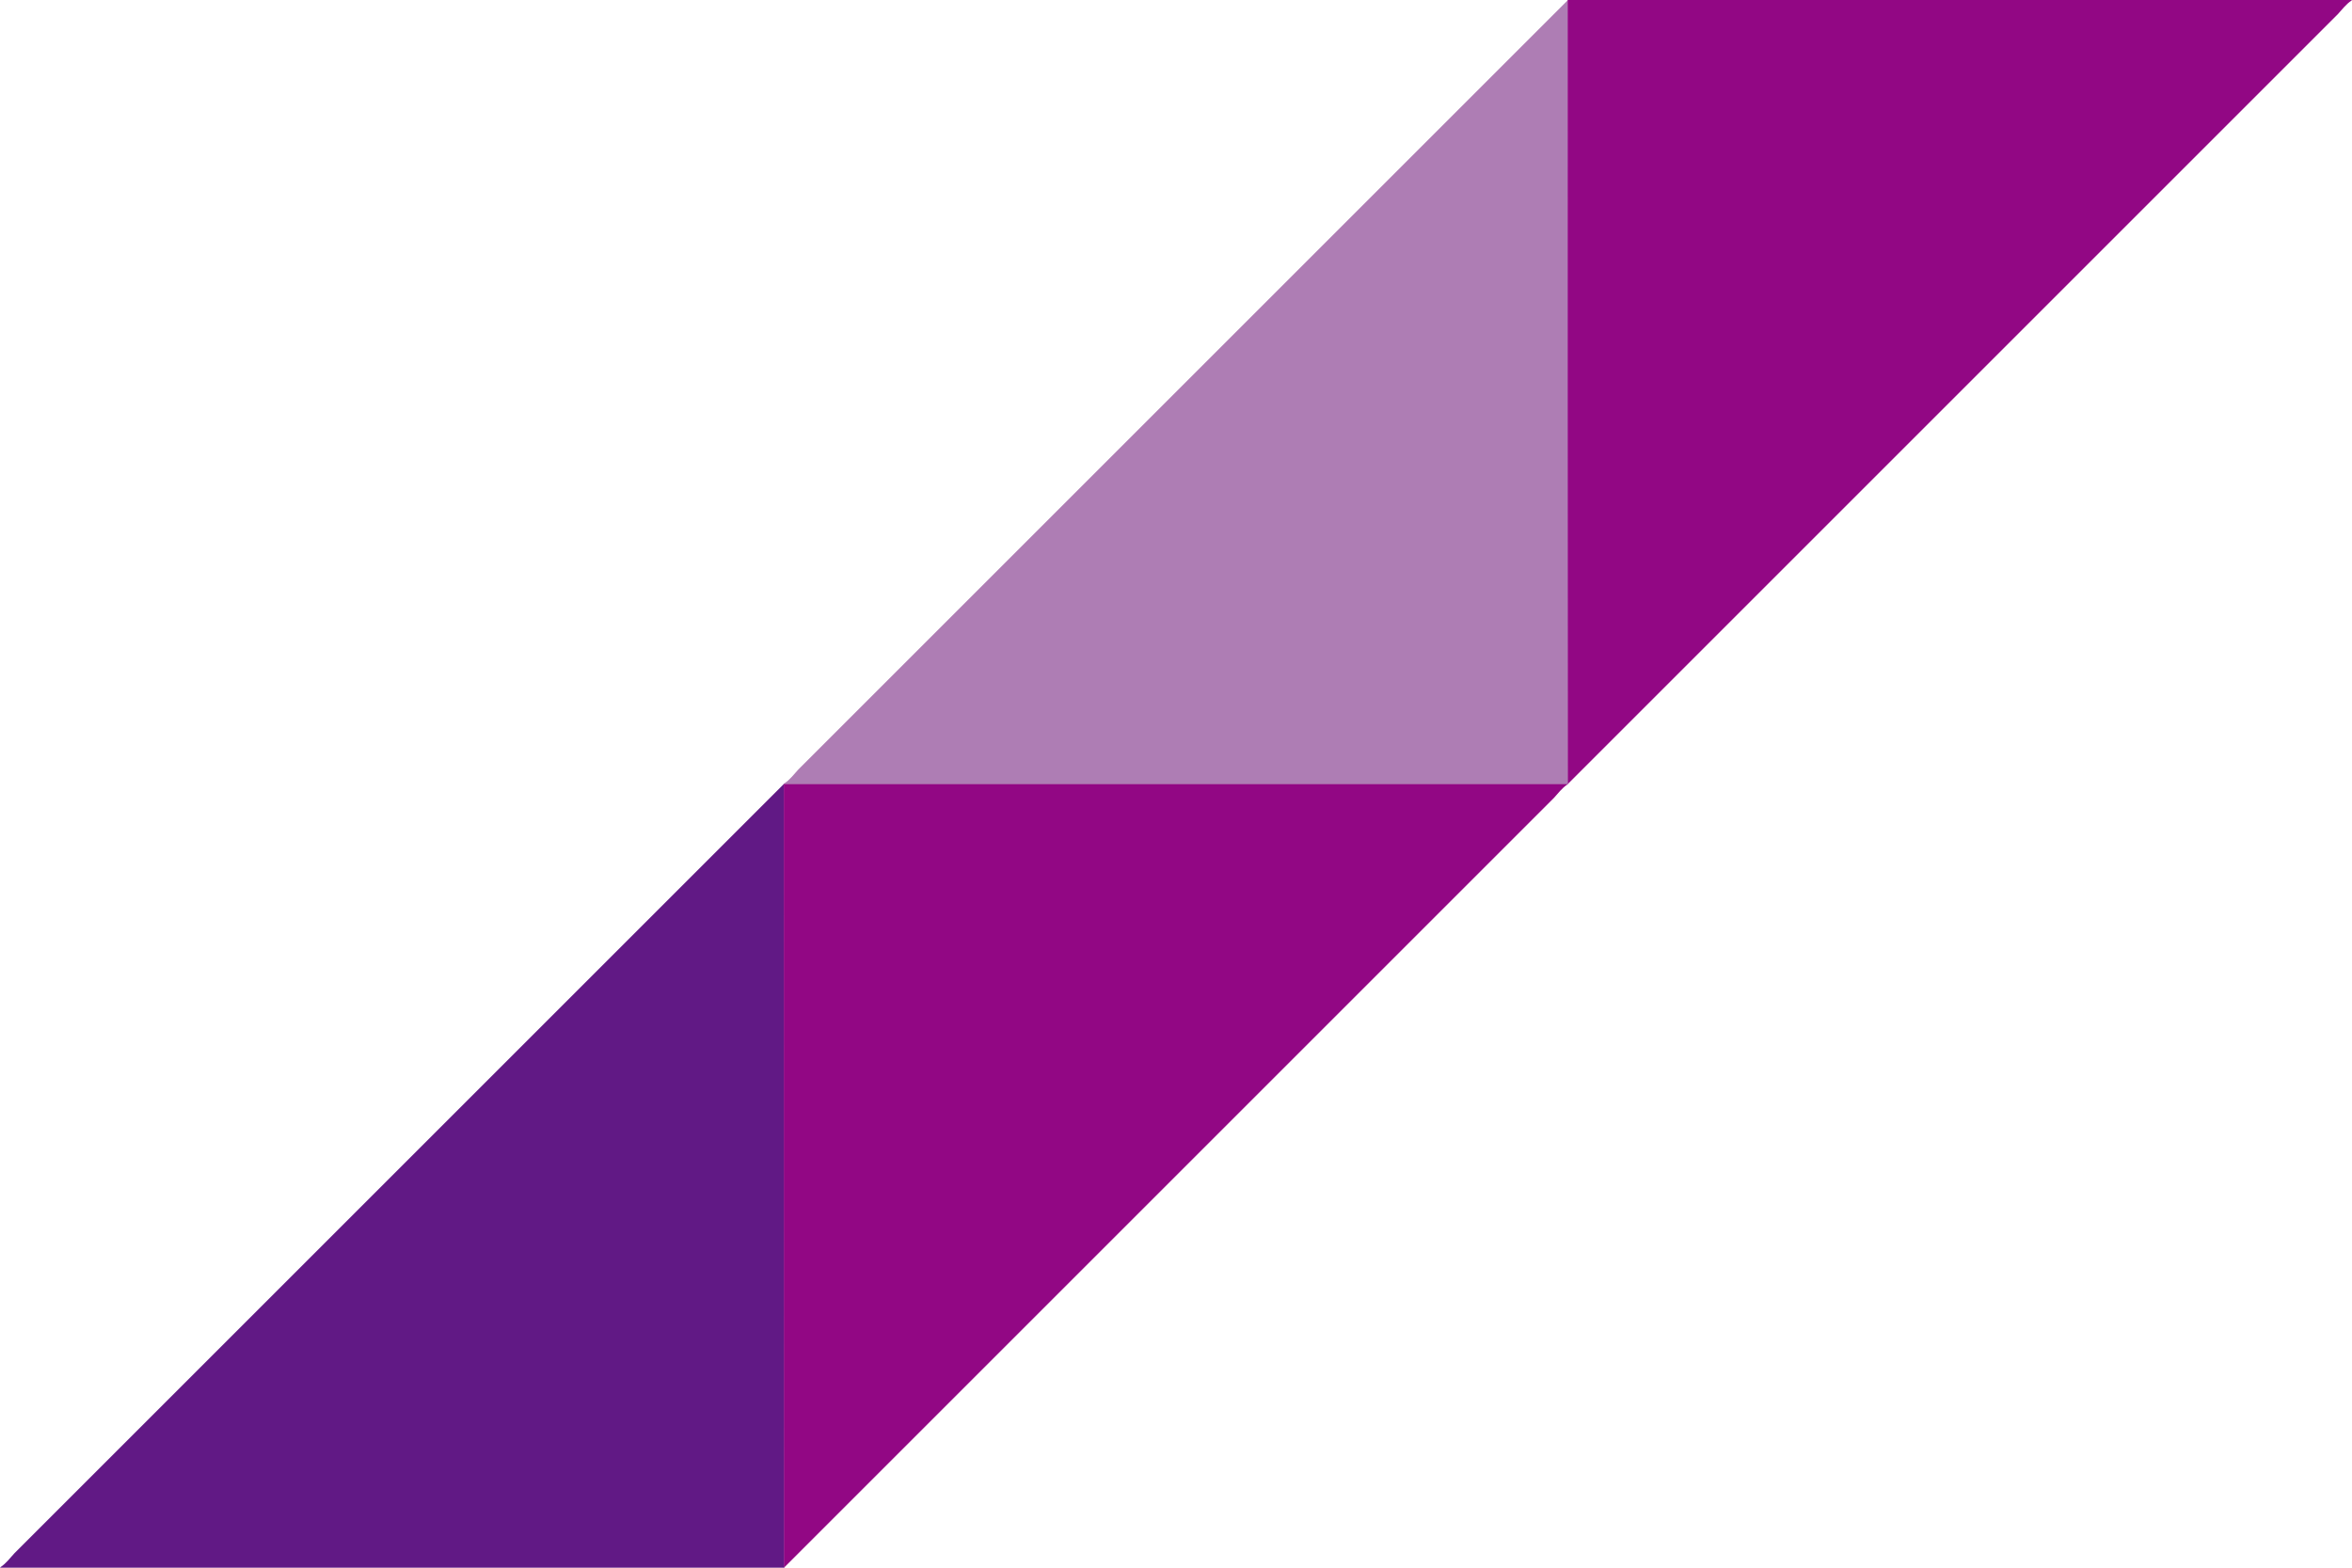 <?xml version="1.0" encoding="UTF-8"?><svg id="_レイヤー_2" xmlns="http://www.w3.org/2000/svg" viewBox="0 0 132 88"><defs><style>.cls-1{fill:#920784;}.cls-1,.cls-2,.cls-3{stroke-width:0px;}.cls-2{fill:#ae7db4;}.cls-3{fill:#611985;}</style></defs><g id="_レイヤー_1-2"><path class="cls-3" d="M44.02,88c0-14.67,0-29.34-.01-44.01,0,0,0,0,0,0L.8,87.2c-.24.26-.46.56-.76.76l-.05.05h44.02Z"/><path class="cls-1" d="M43.99,43.99c0,14.67,0,29.34.01,44.01,0,0,0,0,0,0l43.2-43.2c.24-.26.46-.56.76-.76l.05-.05h-44.02Z"/><path class="cls-2" d="M88.01,44.01c0-14.67,0-29.34-.01-44.01,0,0,0,0,0,0l-43.2,43.2c-.24.26-.46.56-.76.76l-.05.05h44.02Z"/><path class="cls-1" d="M87.98,0c0,14.67,0,29.34.01,44.01,0,0,0,0,0,0L131.2.8c.24-.26.46-.56.76-.76L132,0h-44.02Z"/></g></svg>